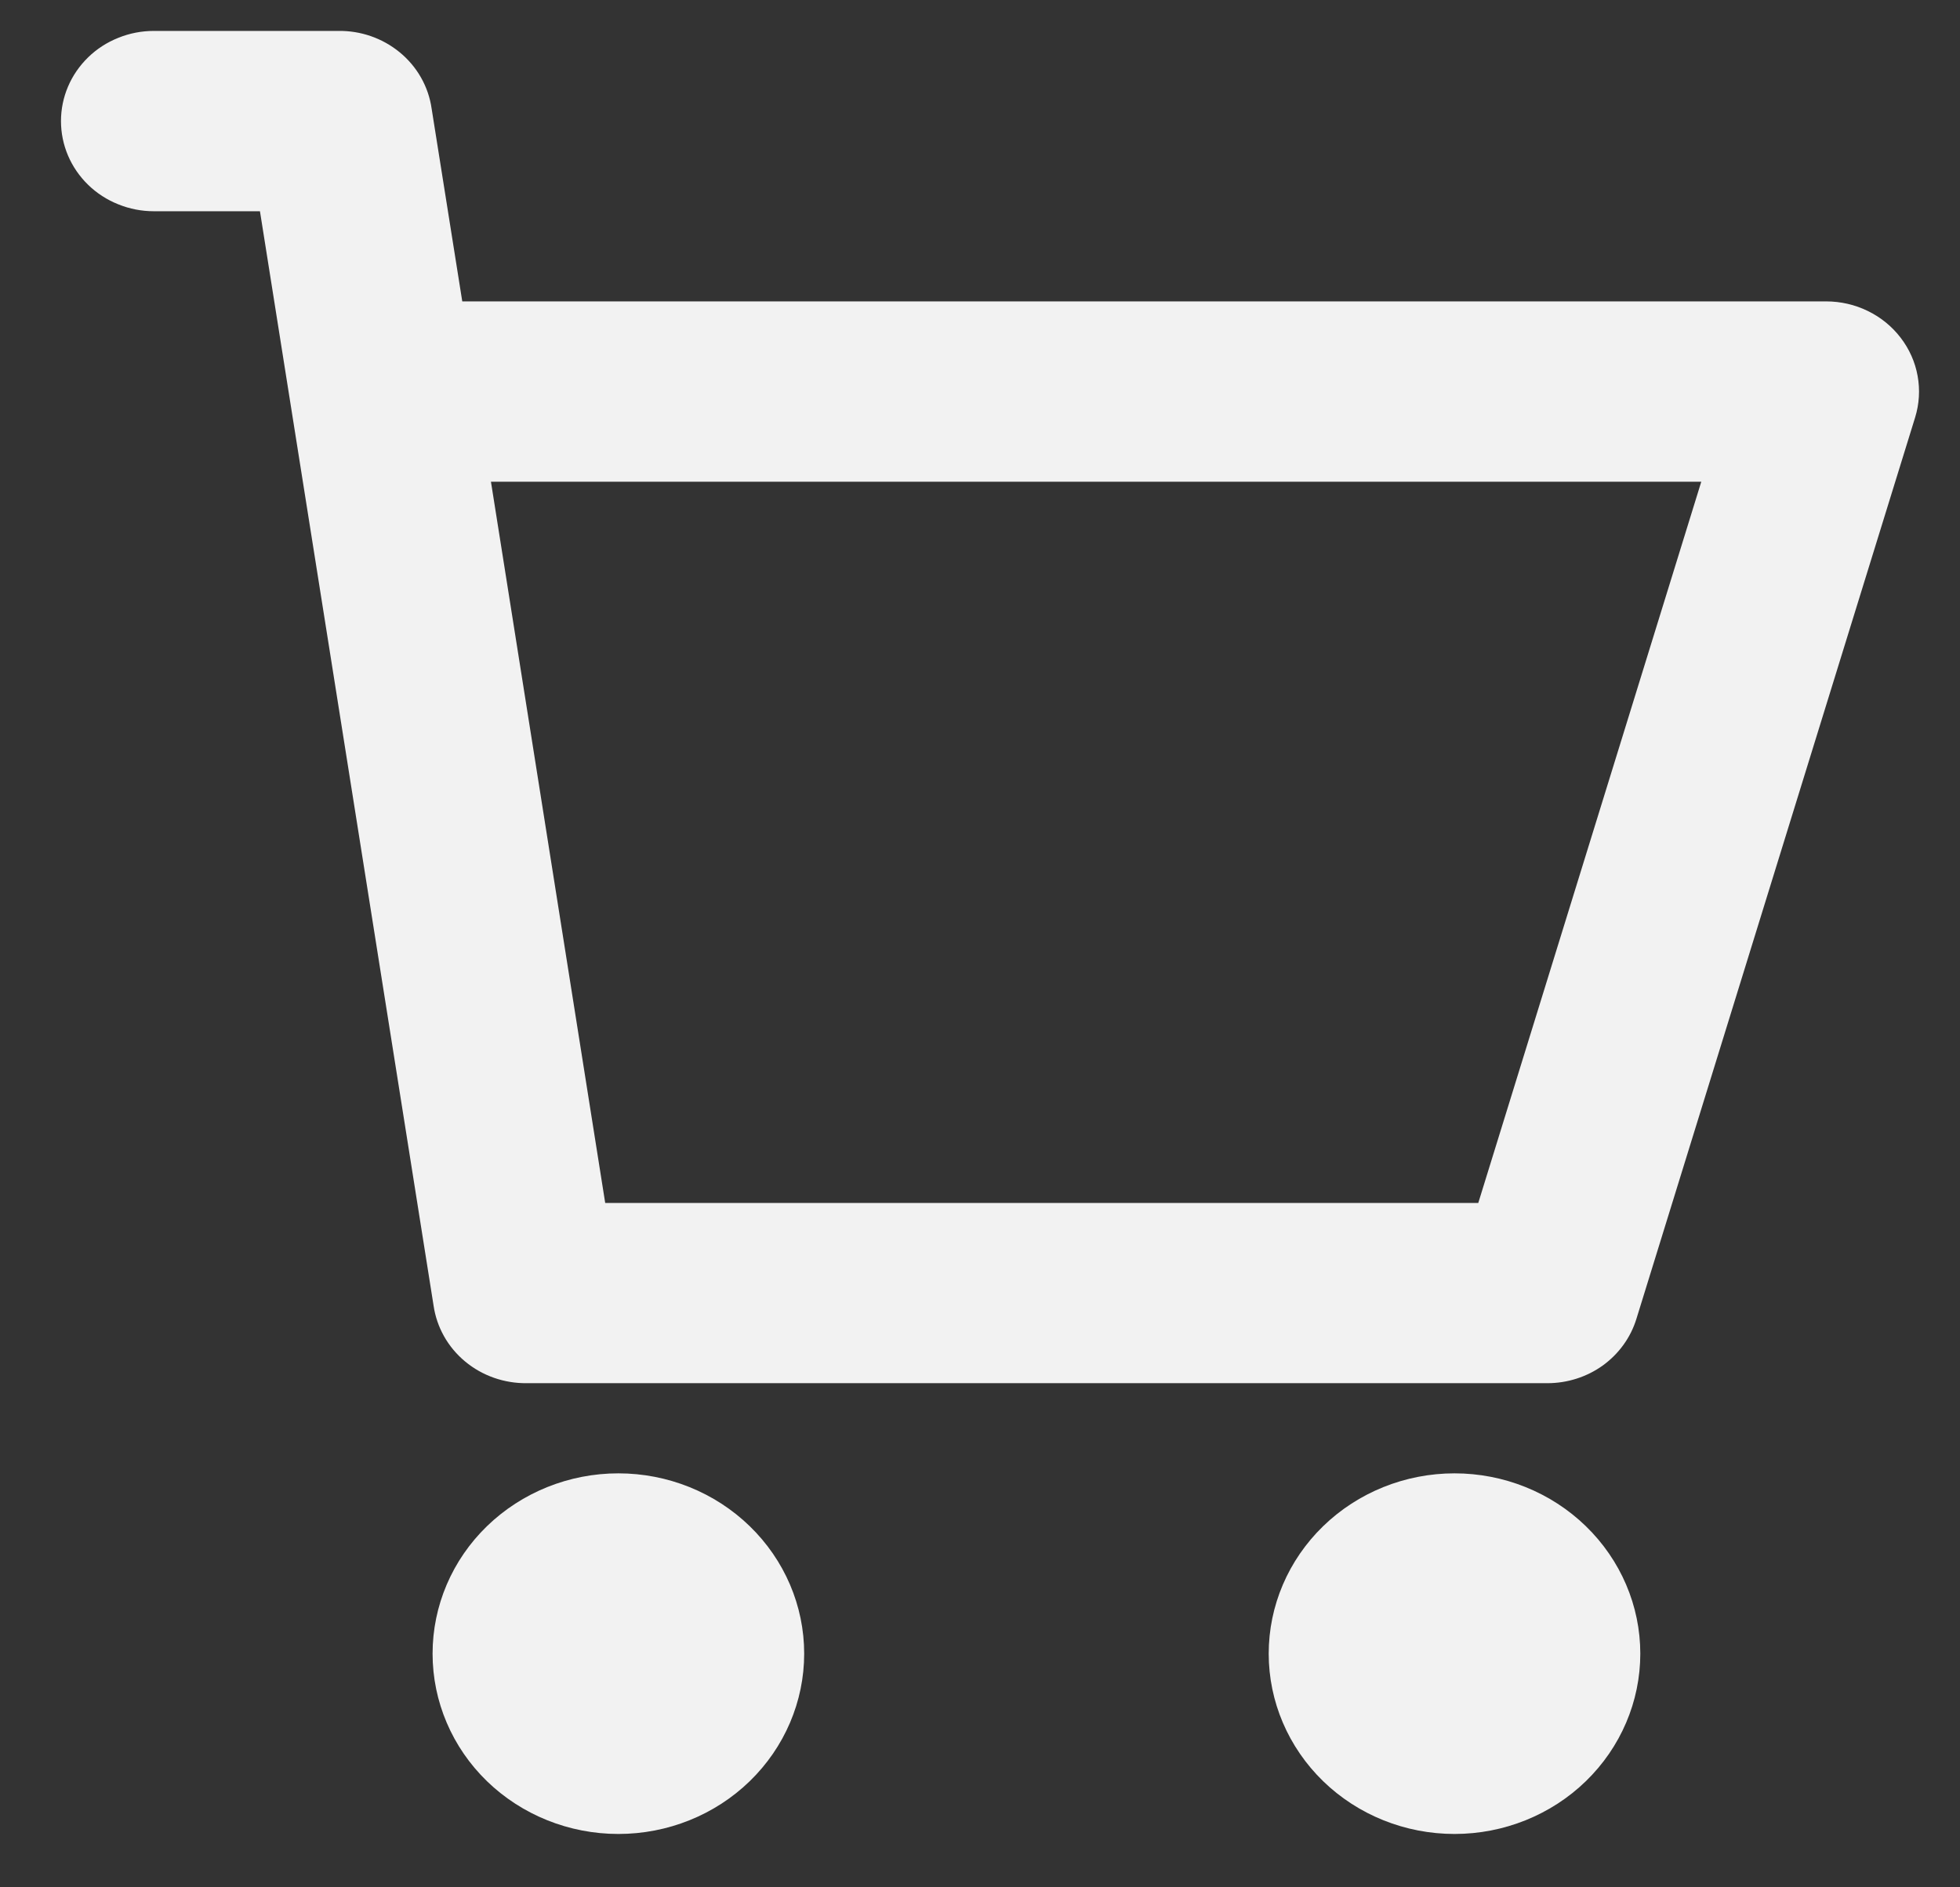 <svg width="27" height="26" viewBox="0 0 27 26" fill="none" xmlns="http://www.w3.org/2000/svg">
<rect x="0" y="0" width="27" height="26" fill="#333333" stroke="none"/>
<path d="M3.581 2.91L5.972 17.982C6.015 18.283 6.169 18.558 6.406 18.755C6.643 18.953 6.947 19.059 7.259 19.055H21.316C21.592 19.055 21.86 18.969 22.081 18.81C22.301 18.65 22.463 18.426 22.542 18.17L26.382 5.75C26.439 5.565 26.451 5.369 26.416 5.178C26.382 4.988 26.302 4.808 26.182 4.652C26.063 4.497 25.909 4.371 25.73 4.284C25.552 4.197 25.355 4.152 25.156 4.152H6.368L5.946 1.497C5.903 1.193 5.745 0.915 5.503 0.718C5.267 0.525 4.967 0.421 4.659 0.426H2.119C1.951 0.426 1.785 0.458 1.63 0.521C1.474 0.583 1.333 0.674 1.214 0.79C1.096 0.905 1.001 1.042 0.937 1.193C0.873 1.343 0.84 1.505 0.84 1.668C0.84 1.831 0.873 1.993 0.937 2.143C1.001 2.294 1.096 2.431 1.214 2.546C1.333 2.662 1.474 2.753 1.63 2.815C1.785 2.878 1.951 2.91 2.119 2.91H3.581ZM8.337 16.572L6.763 6.636H23.436L20.364 16.572H8.337ZM11.078 22.781C11.078 23.44 10.808 24.072 10.328 24.538C9.848 25.004 9.197 25.265 8.518 25.265C7.84 25.265 7.189 25.004 6.708 24.538C6.228 24.072 5.959 23.44 5.959 22.781C5.959 22.122 6.228 21.491 6.708 21.025C7.189 20.559 7.84 20.297 8.518 20.297C9.197 20.297 9.848 20.559 10.328 21.025C10.808 21.491 11.078 22.122 11.078 22.781ZM22.596 22.781C22.596 23.44 22.326 24.072 21.846 24.538C21.366 25.004 20.715 25.265 20.037 25.265C19.358 25.265 18.707 25.004 18.227 24.538C17.747 24.072 17.477 23.44 17.477 22.781C17.477 22.122 17.747 21.491 18.227 21.025C18.707 20.559 19.358 20.297 20.037 20.297C20.715 20.297 21.366 20.559 21.846 21.025C22.326 21.491 22.596 22.122 22.596 22.781Z" fill="#F2F2F2"/>
</svg>
